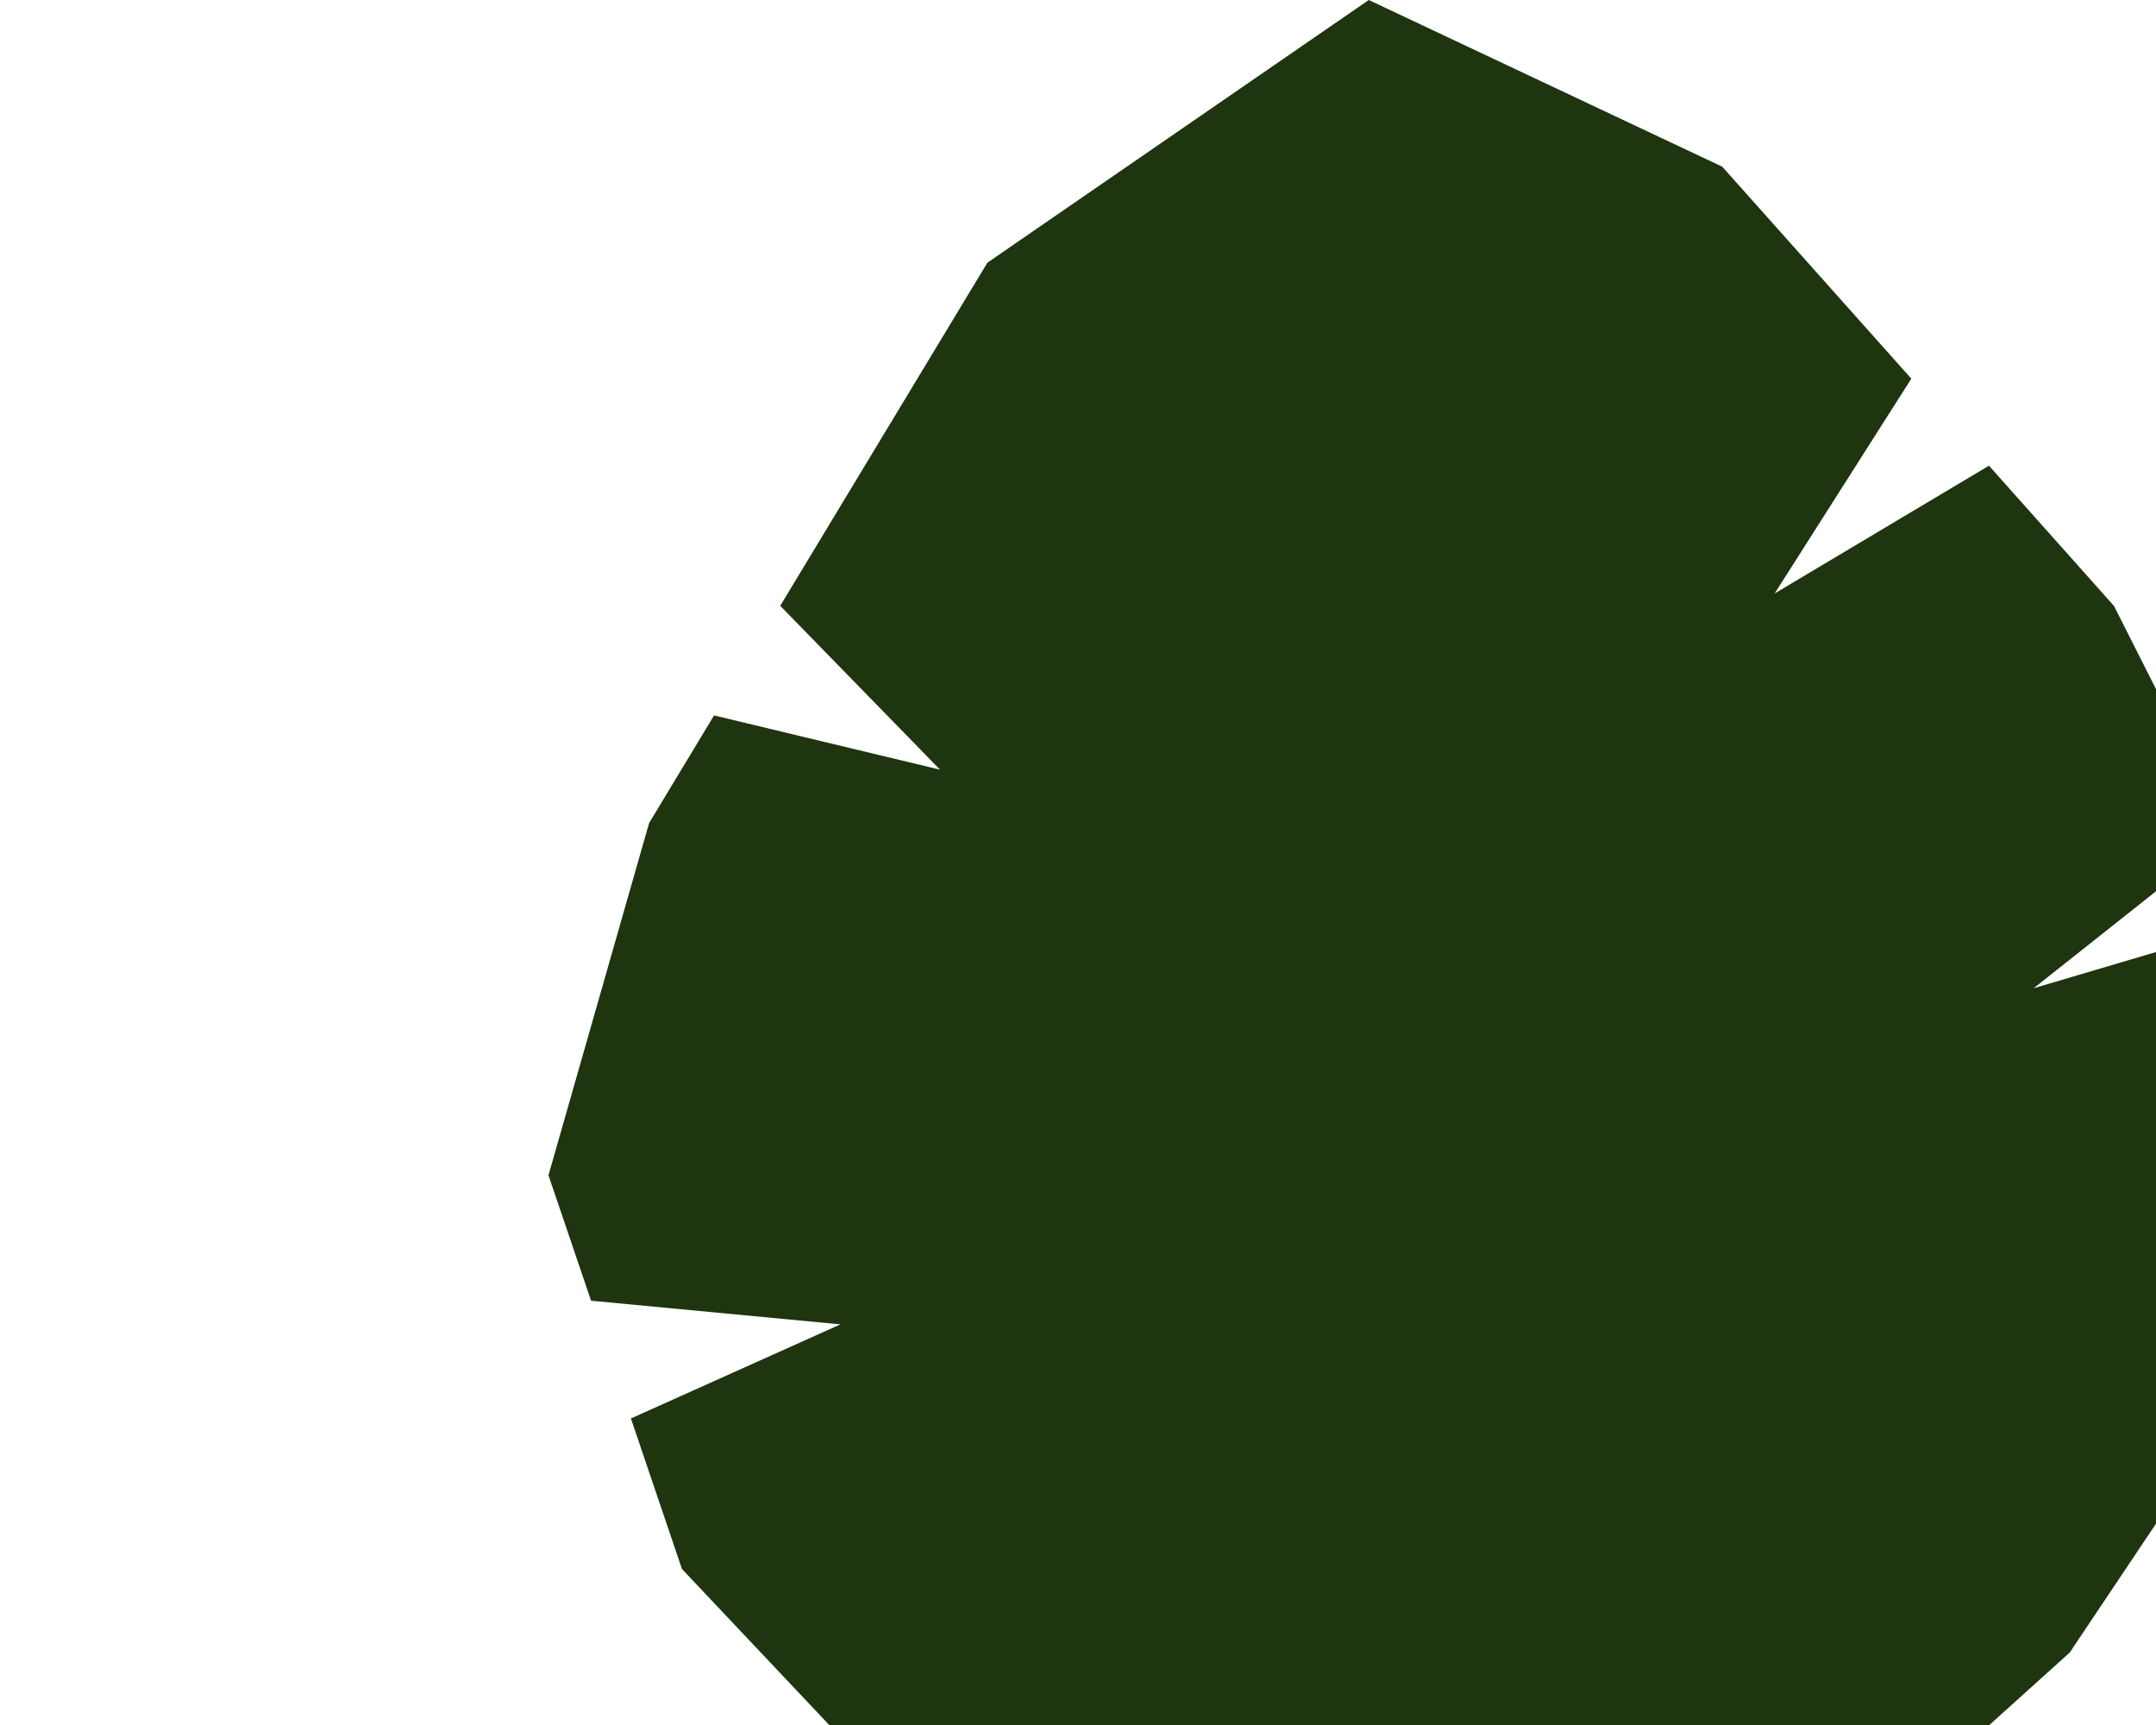 <?xml version="1.0" encoding="utf-8"?>
<!-- Generator: Adobe Illustrator 23.1.0, SVG Export Plug-In . SVG Version: 6.00 Build 0)  -->
<svg version="1.1" xmlns="http://www.w3.org/2000/svg" xmlns:xlink="http://www.w3.org/1999/xlink" x="0px" y="0px"
	 viewBox="0 0 283.46 226.77" style="enable-background:new 0 0 283.46 226.77;" xml:space="preserve">
<style type="text/css">
	.st0{display:none;}
	.st1{display:inline;opacity:0.45;}
	.st2{clip-path:url(#SVGID_6_);}
	.st3{fill:#1E3510;}
	.st4{clip-path:url(#SVGID_12_);}
</style>
<g id="positional" class="st0">
</g>
<g id="graphic">
	<g>
		<defs>
			<path id="SVGID_3_" d="M72.11,154.5l13.23-46.3l8.54-14.15l29.71,7.13l-21.01-21.54l27.24-45.11L179.96,0l46.47,21.91
				l24.86,27.87l-17.97,28.24l28.18-16.8l16.44,18.44l15.11,29.91l-25.67,20.34l31.28-9.25l5.04,9.97l-9.18,53.15l-22.4,33.46
				l-23.65,21.32l-15.74,1.59l-29.09-12.61l-7.13,0.29l-27.52,21.29l-30.42-3.42l-27.07-16.31l-21.84-23.13l-6.71-19.79l27.55-12.37
				l-32.79-3.11L72.11,154.5L72.11,154.5z"/>
		</defs>
		<use xlink:href="#SVGID_3_"  style="overflow:visible;fill:#1E3510;"/>
		<clipPath id="SVGID_2_">
			<use xlink:href="#SVGID_3_"  style="overflow:visible;"/>
		</clipPath>
	</g>
</g>
</svg>

